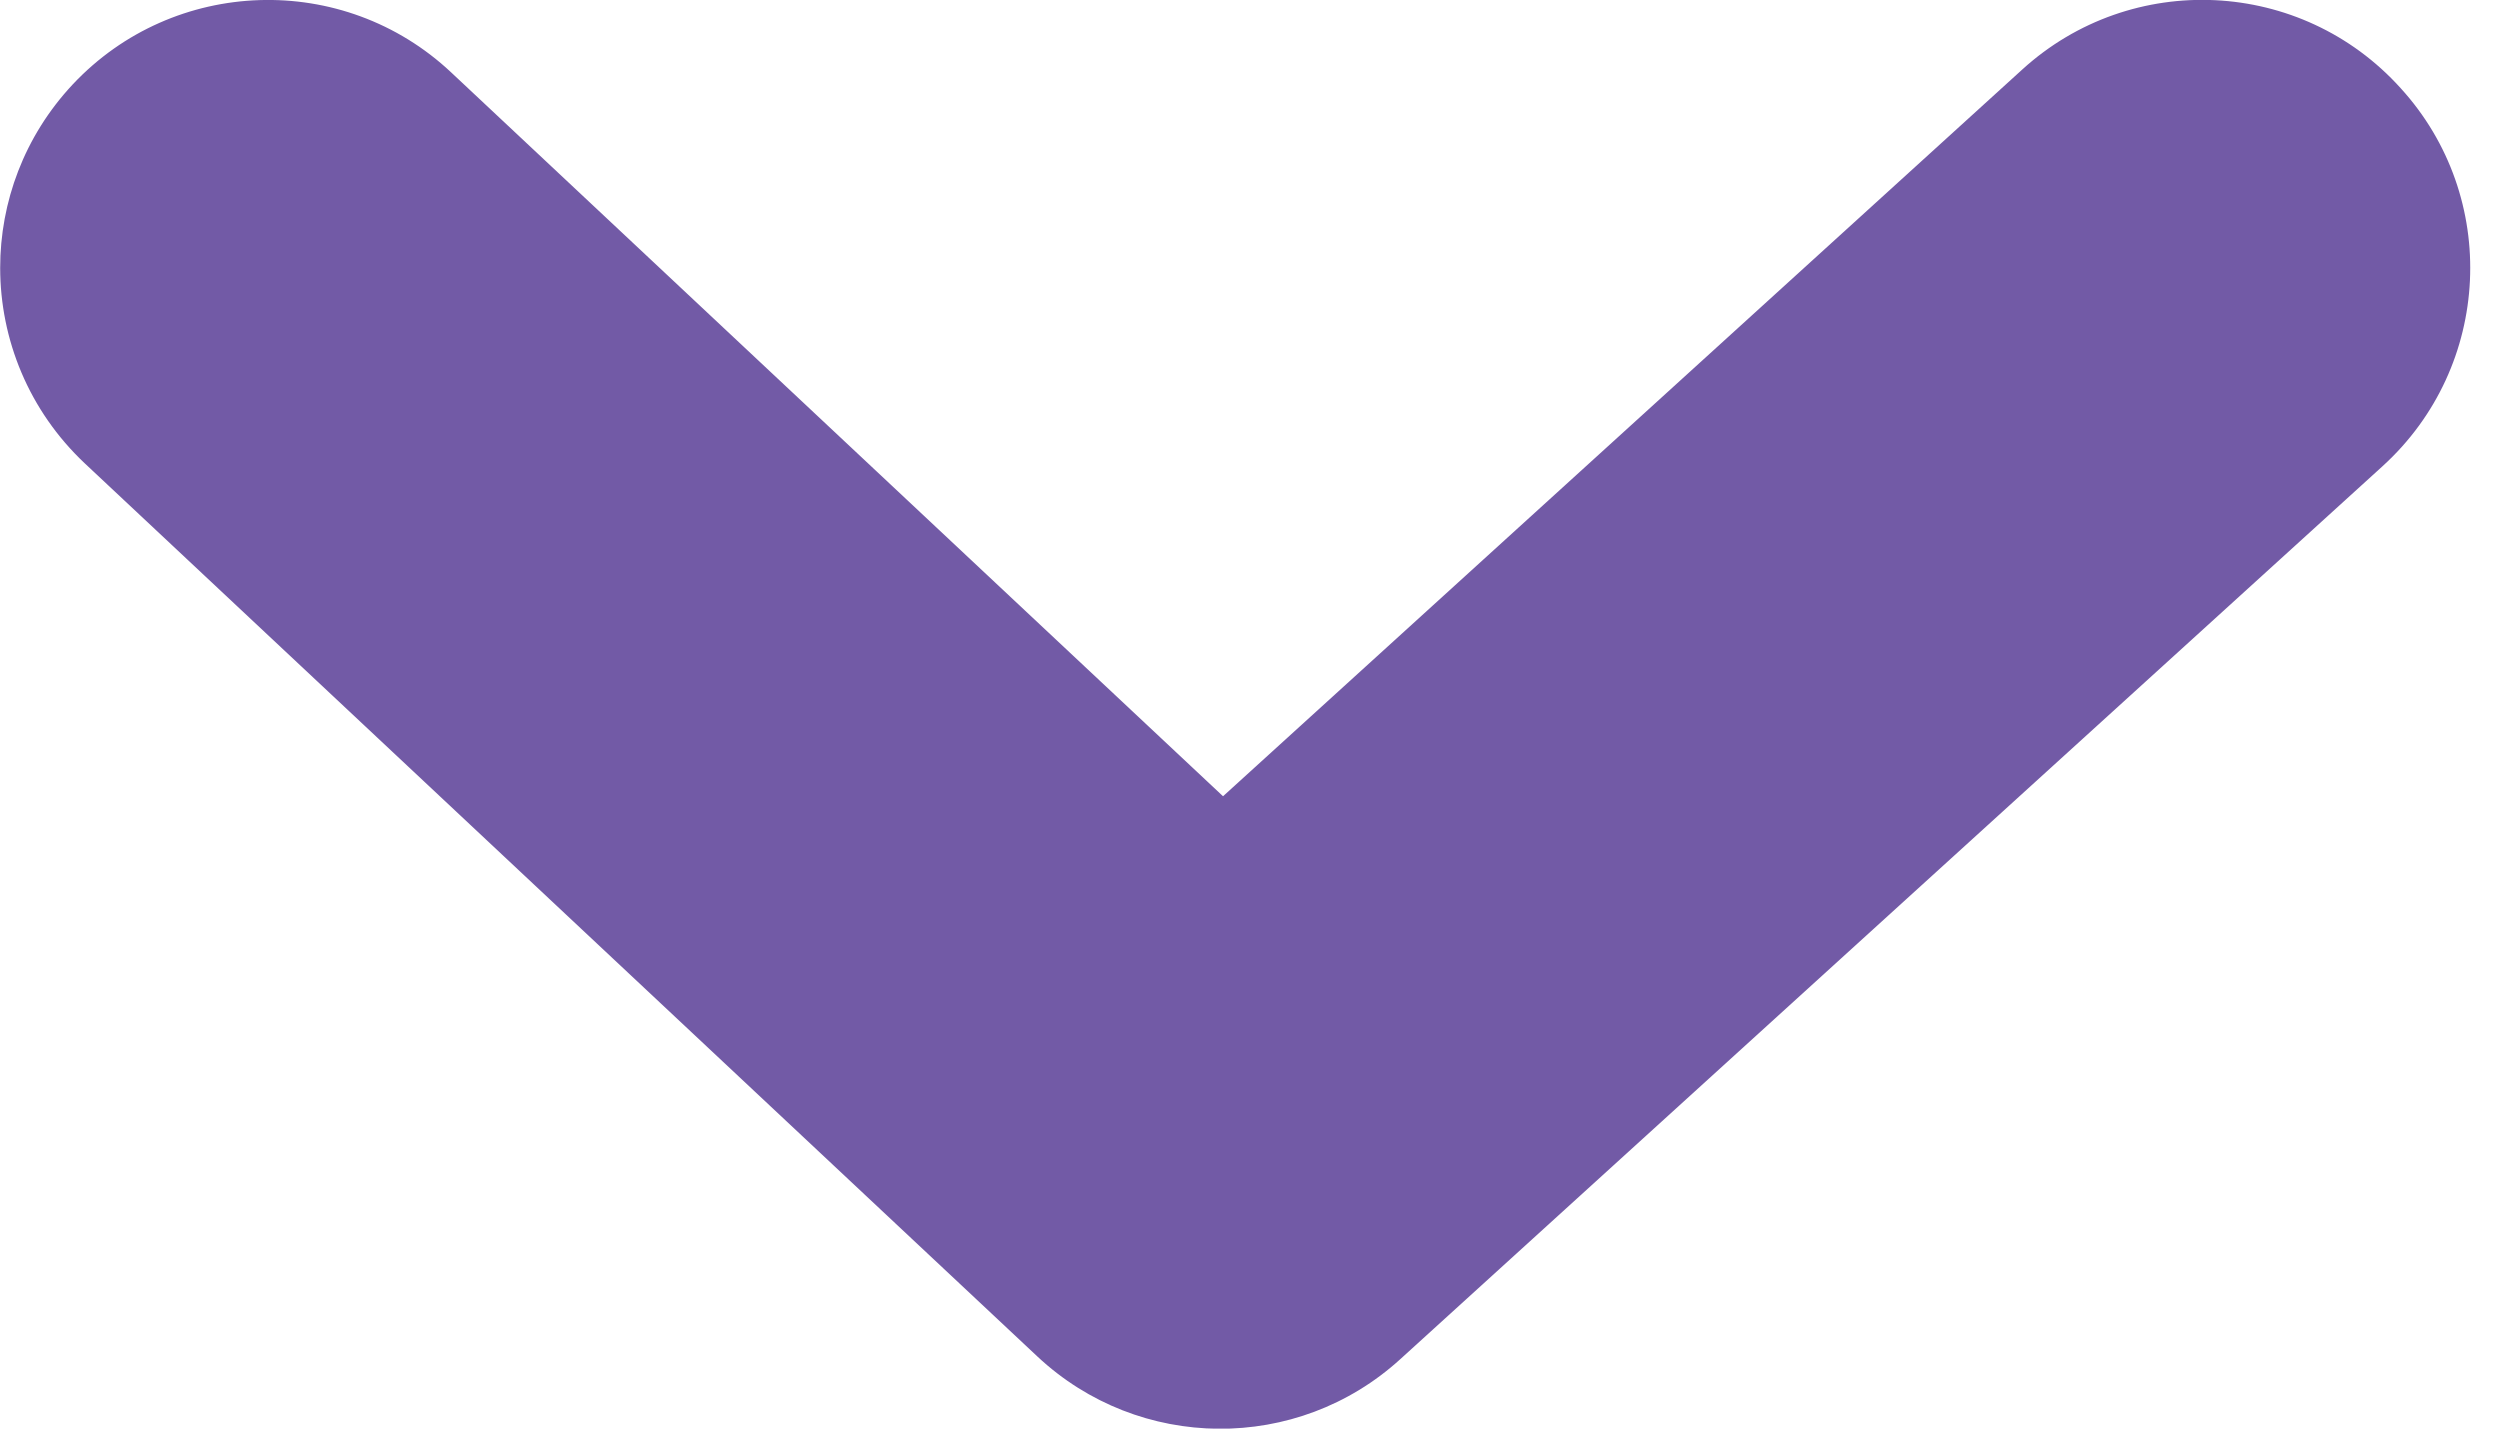 <?xml version="1.0" encoding="utf-8"?>
<!-- Generator: Adobe Illustrator 15.1.0, SVG Export Plug-In  -->
<!DOCTYPE svg PUBLIC "-//W3C//DTD SVG 1.1//EN" "http://www.w3.org/Graphics/SVG/1.1/DTD/svg11.dtd">
<svg version="1.1"
	 xmlns="http://www.w3.org/2000/svg" xmlns:xlink="http://www.w3.org/1999/xlink" xmlns:a="http://ns.adobe.com/AdobeSVGViewerExtensions/3.0/"
	 x="0px" y="0px" width="14px" height="8px" viewBox="-0.001 0 14 8" enable-background="new -0.001 0 14 8" xml:space="preserve">
<defs>
</defs>
<path fill="#725AA6" d="M0,1.5c0-0.368,0.134-0.736,0.406-1.027C0.972-0.13,1.922-0.161,2.525,0.405l4.323,4.054l4.476-4.07
	c0.612-0.557,1.562-0.512,2.118,0.104c0.557,0.61,0.513,1.56-0.101,2.118l-5.5,5C7.264,8.137,6.378,8.13,5.808,7.596l-5.333-5
	C0.159,2.299,0,1.899,0,1.5z"/>
</svg>
